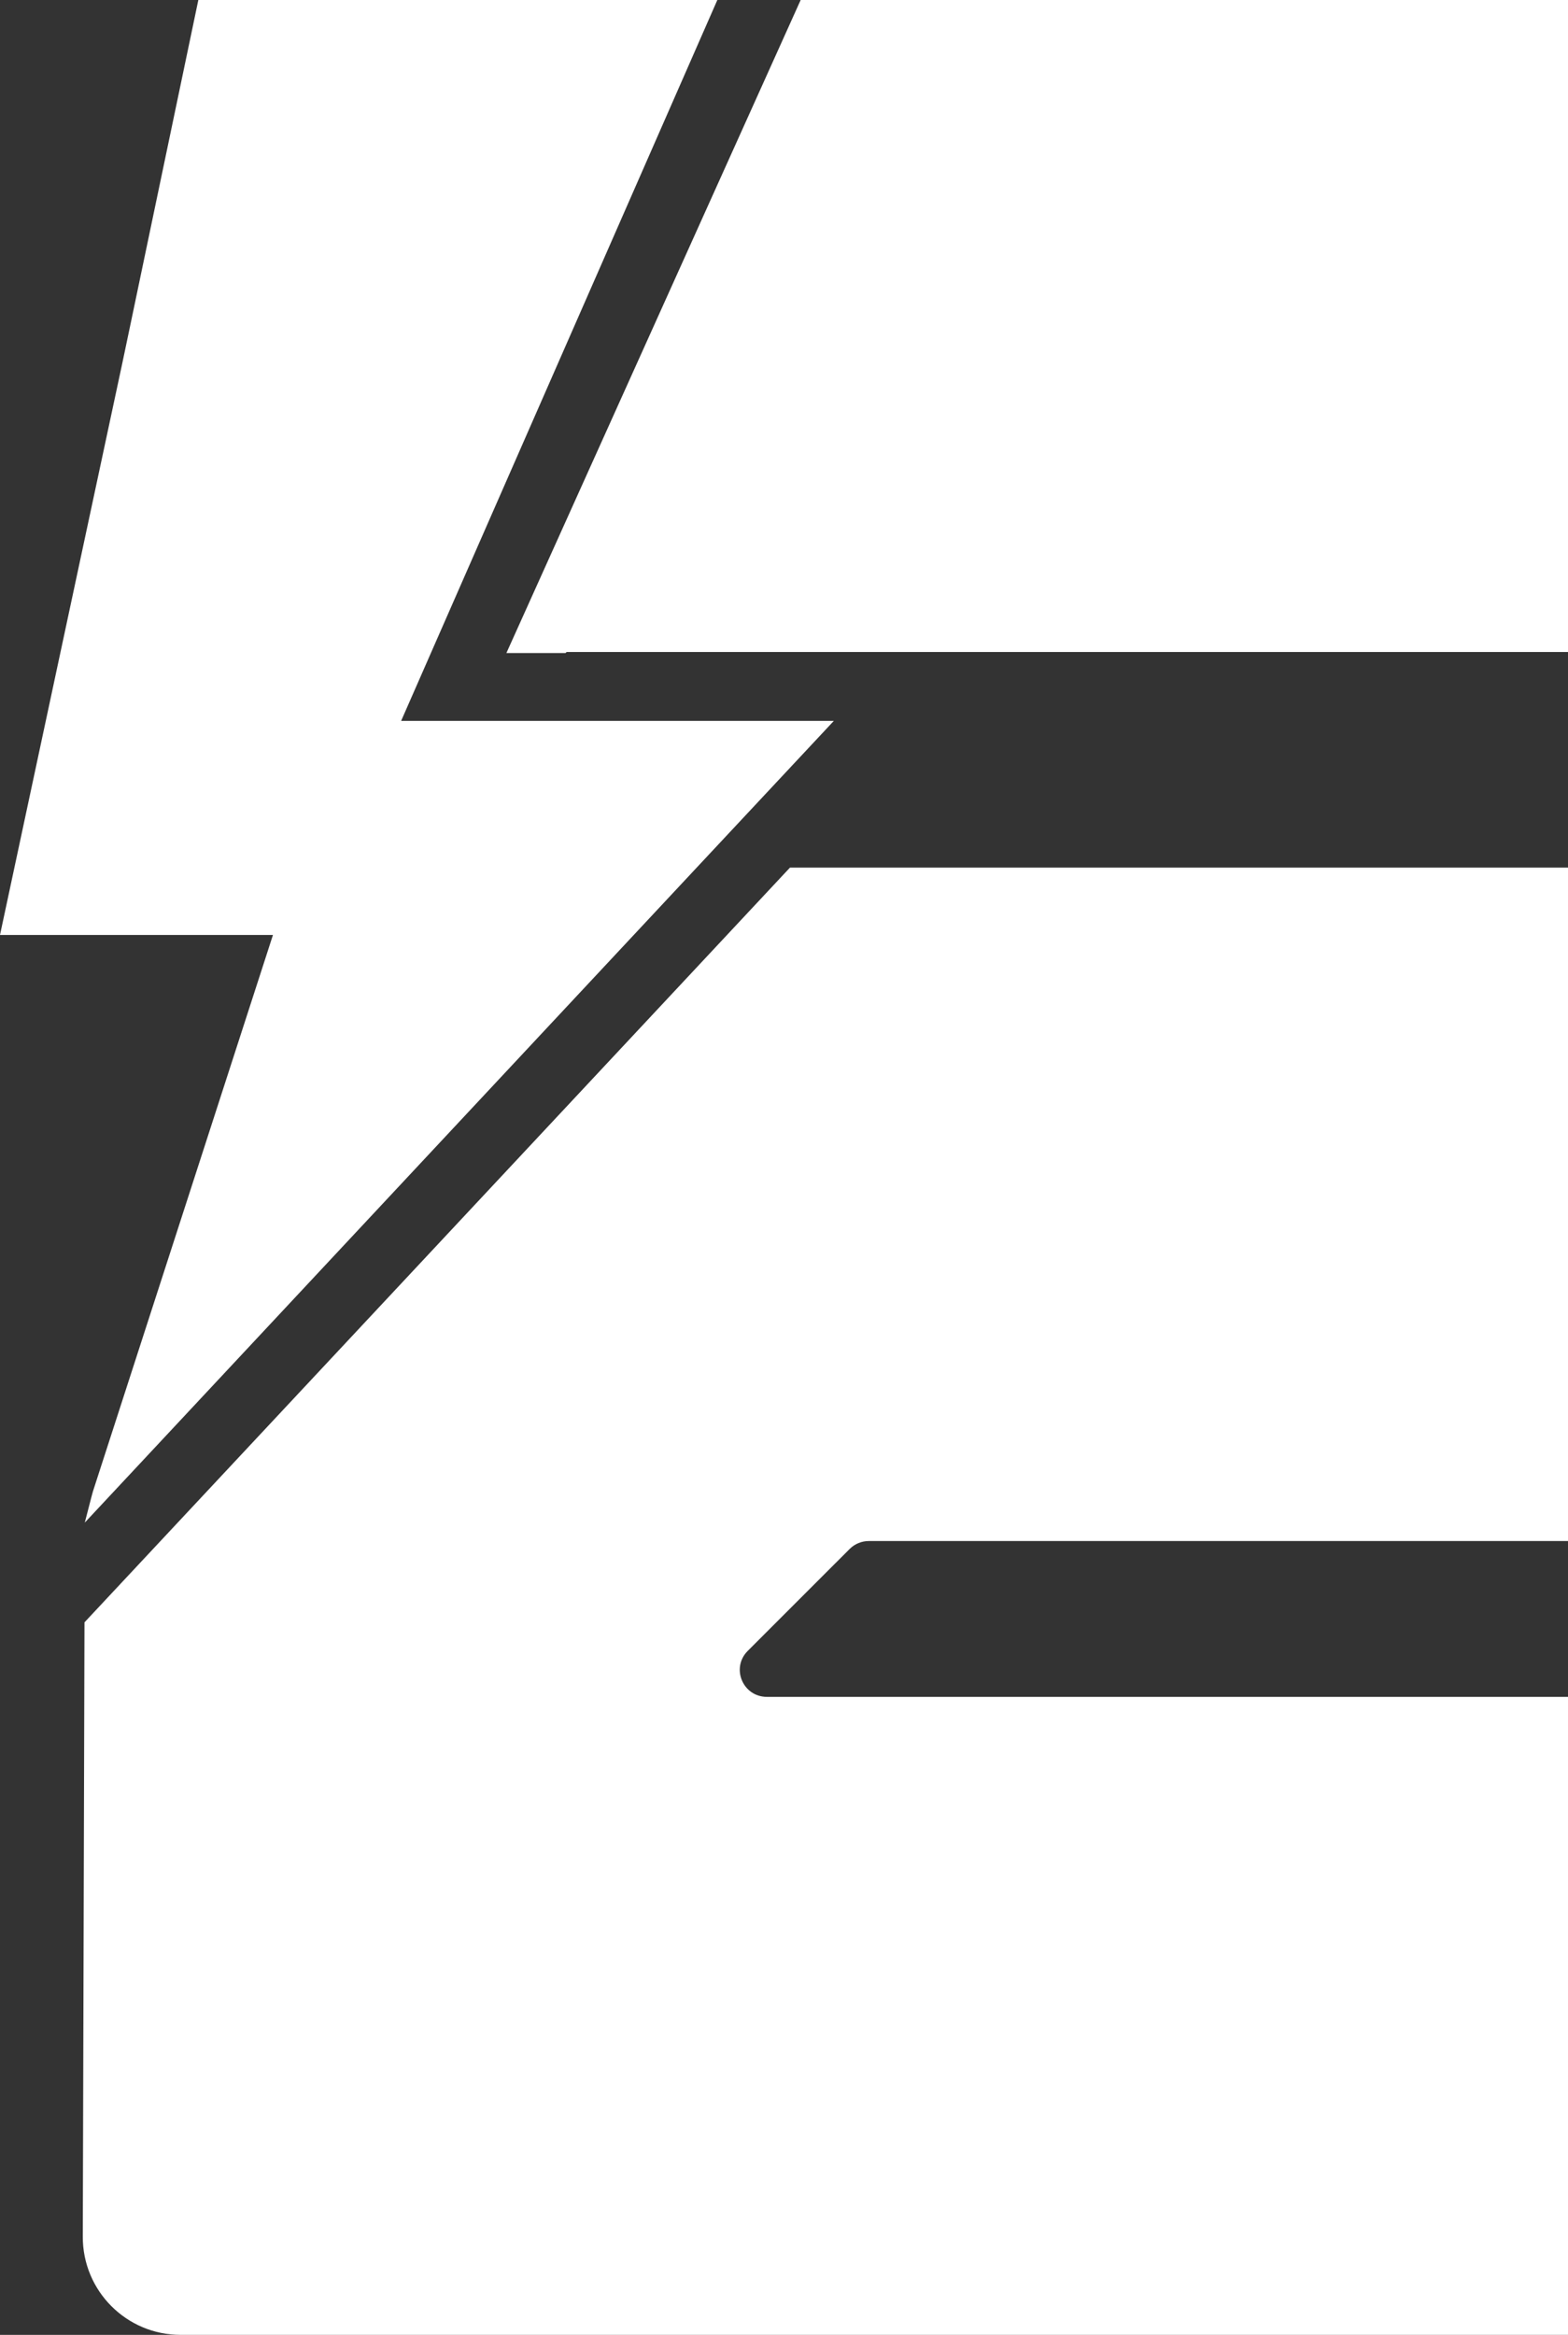 <svg xmlns="http://www.w3.org/2000/svg" width="428" height="637" viewBox="0 0 428 637" fill="none"><rect x="0" y="0" width="428" height="637" fill="#333333" stroke="none"/><g clip-path="url(#clip0_64_342)"><path d="M627 0V95.938L544.939 177.876H154.659L154.37 178.166H138.224L218.549 0H627Z" fill="white"></path><path d="M227.576 196.705L190.163 236.706L23.148 415.392L23.206 415.161L24.971 408.335C25.087 407.814 25.261 407.38 25.376 406.86L74.508 255.072H0L33.42 98.917L35.475 89.141L54.138 0H195.805L109.491 196.676H227.576V196.705Z" fill="white"></path><path d="M627 462.942V637H49.306C34.52 637 22.541 624.997 22.599 610.189L23.061 442.609L215.626 236.706H621.618V420.425H237.154C235.215 420.425 233.335 421.177 231.917 422.594L204.11 450.389C199.451 455.046 202.75 462.942 209.347 462.942H627Z" fill="white"></path></g><defs><clipPath id="clip0_64_342"><rect width="627" height="637" fill="white"></rect></clipPath></defs></svg>